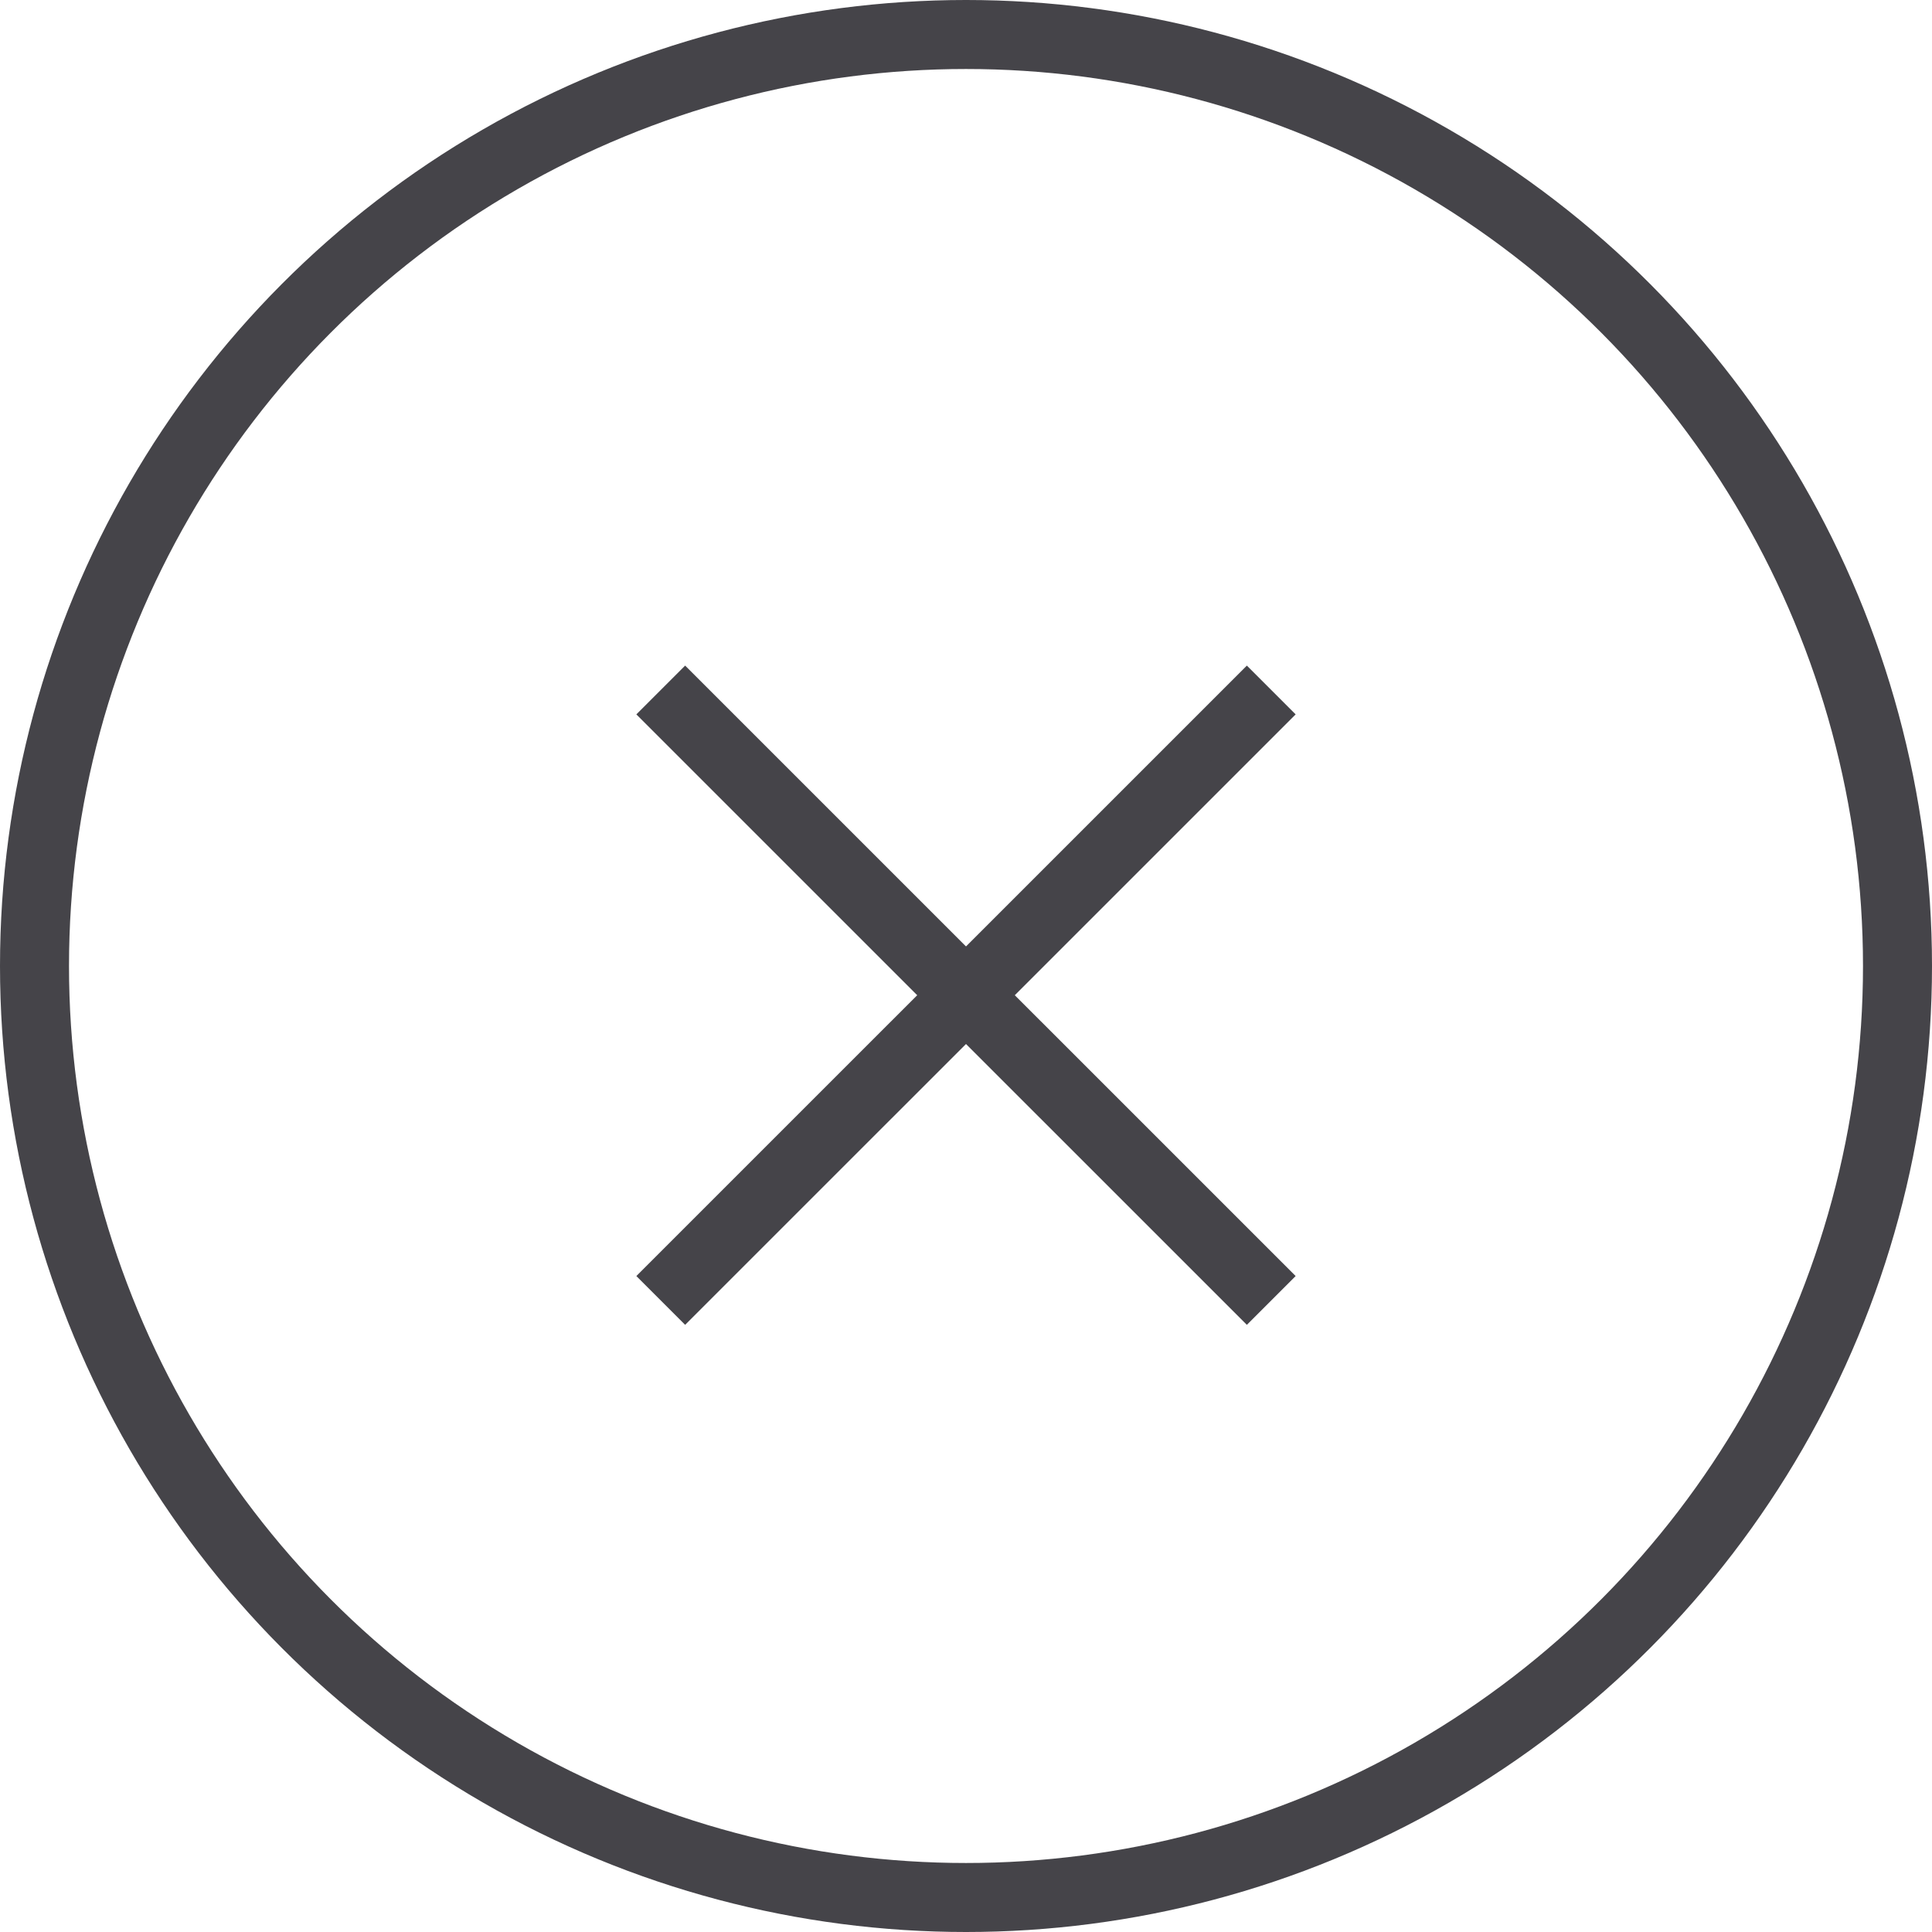 <svg xmlns="http://www.w3.org/2000/svg" width="28" height="28"><g data-name="Ellipse 9" fill="none" stroke="#454449"><circle cx="14" cy="14" r="14" stroke="none"/><circle cx="14" cy="14" r="13.5"/></g><g data-name="Gruppe 2749" fill="none" stroke="#454449"><path data-name="Pfad 22570" d="M18.424 18.847 9.576 10"/><path data-name="Pfad 23029" d="M9.576 18.847 18.424 10"/></g></svg>